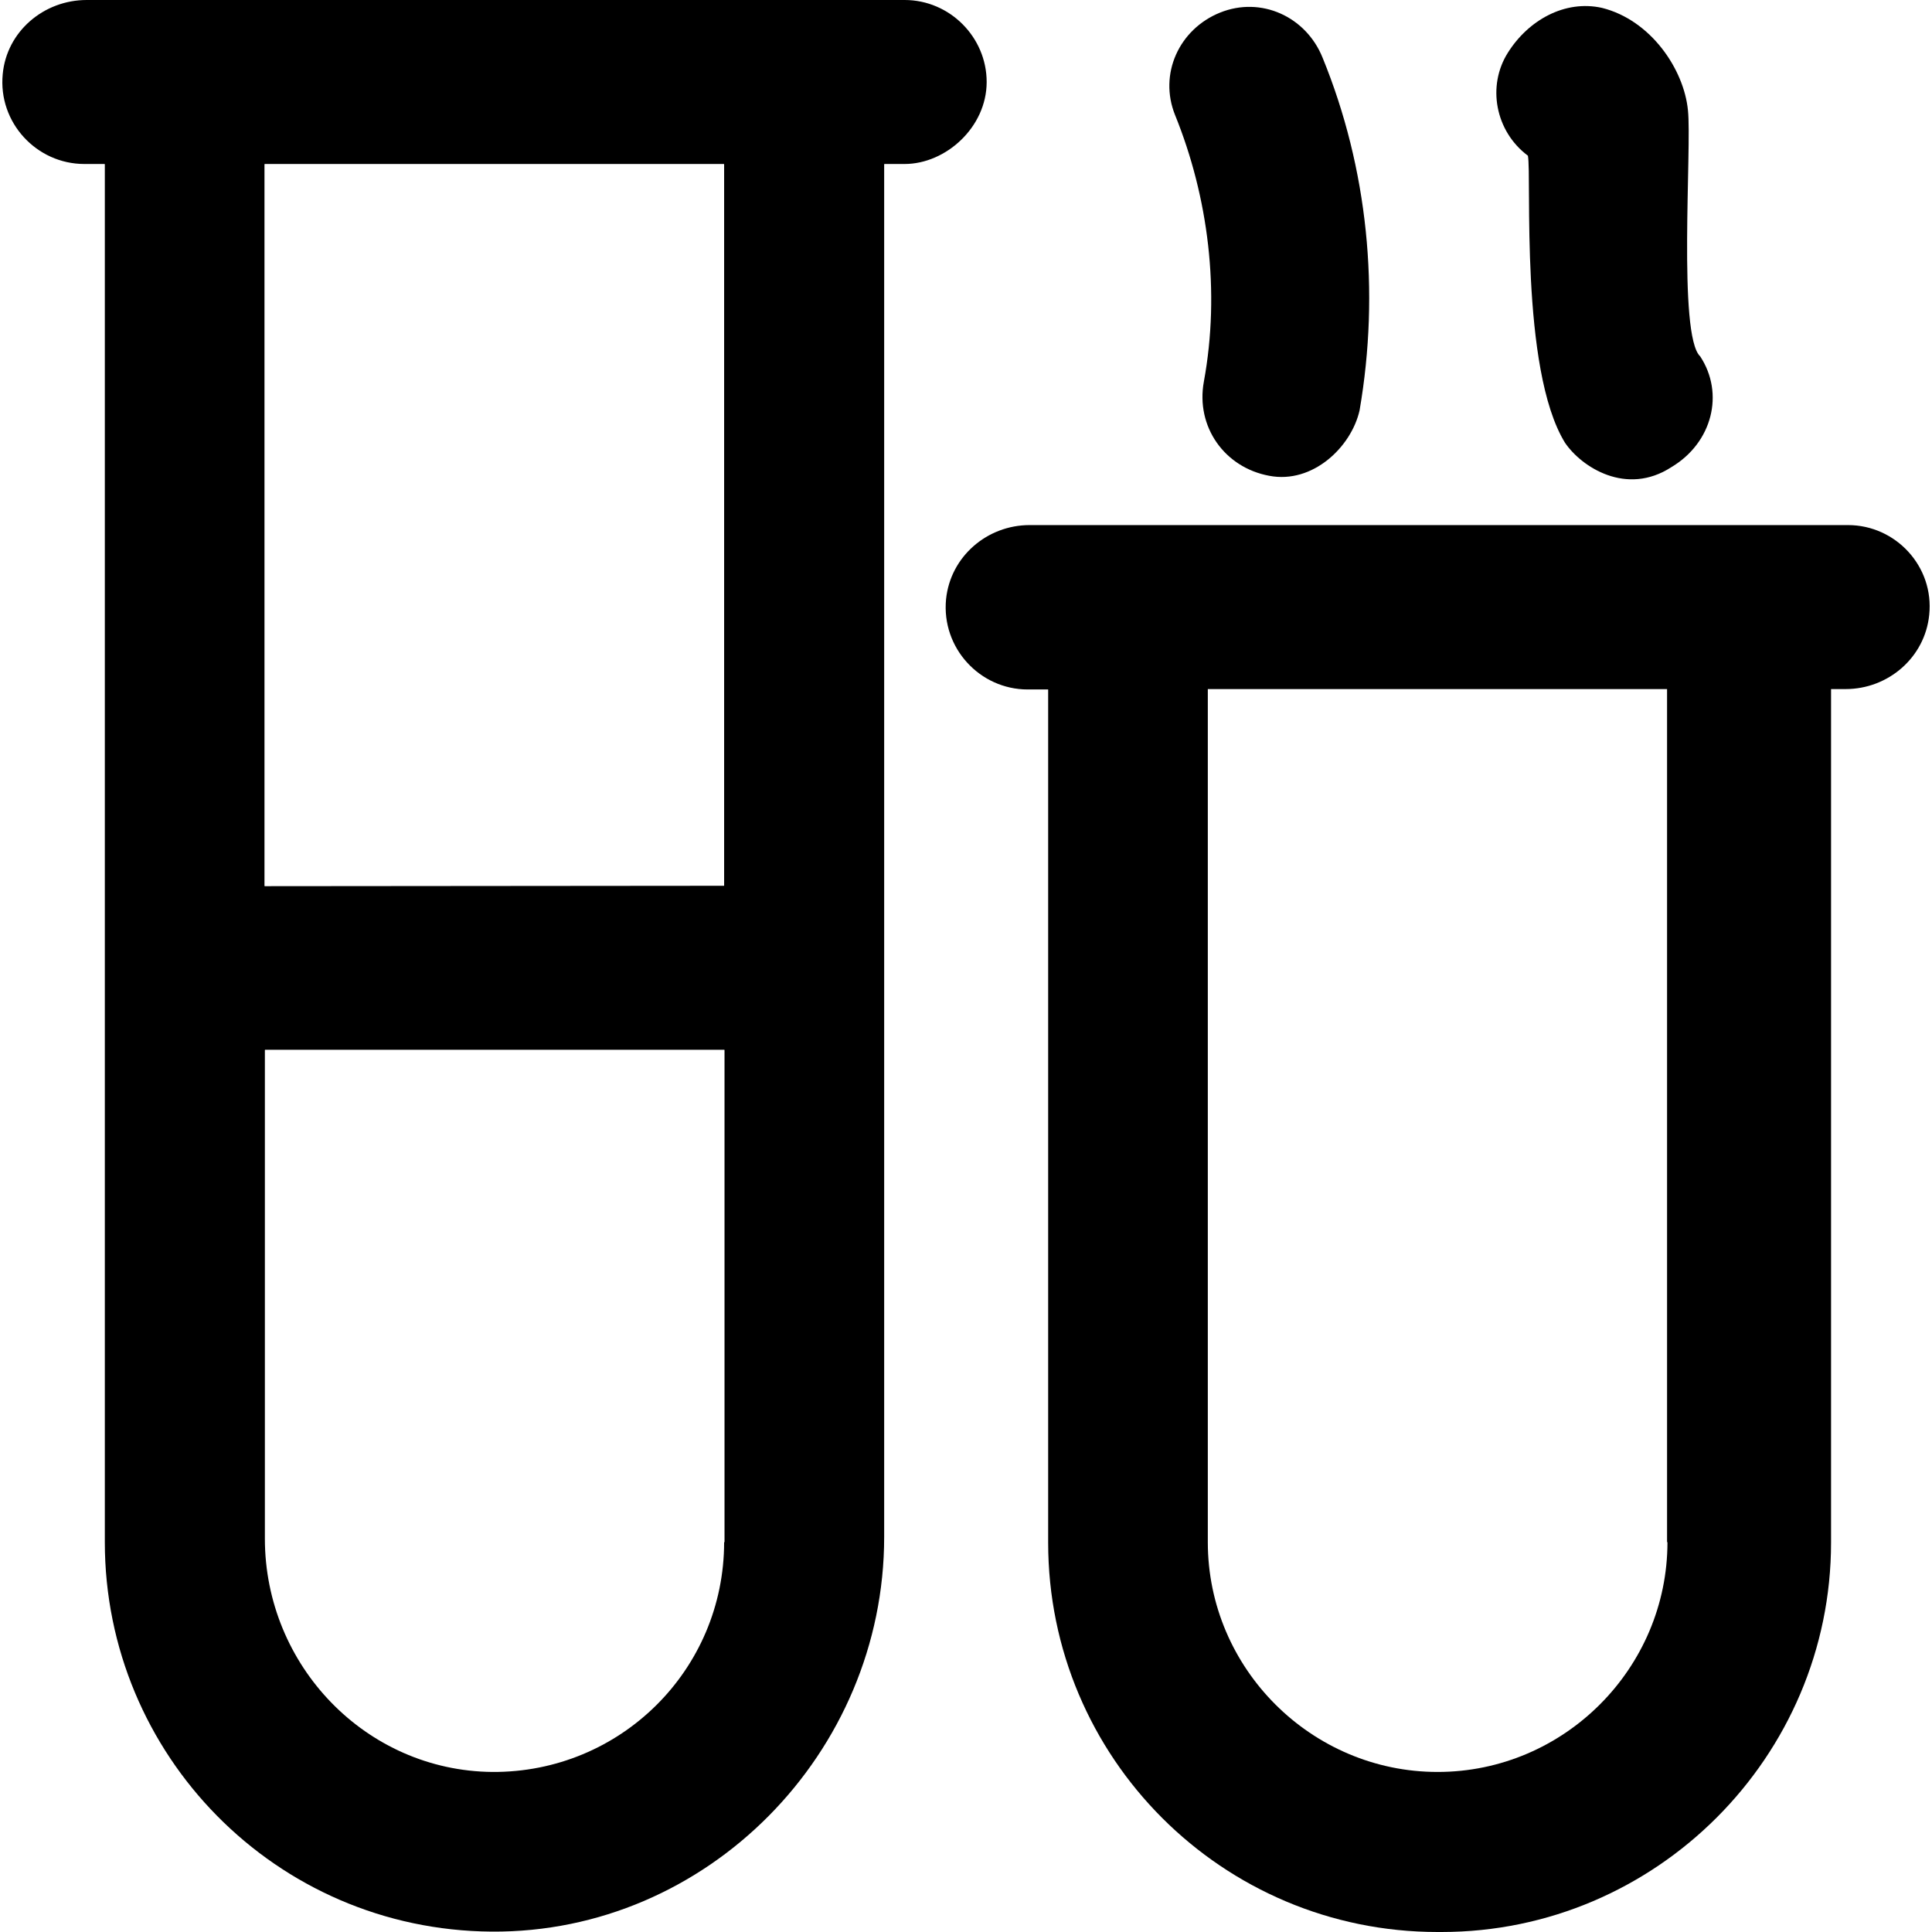 <?xml version="1.0" encoding="iso-8859-1"?>
<!-- Uploaded to: SVG Repo, www.svgrepo.com, Generator: SVG Repo Mixer Tools -->
<svg fill="#000000" height="800px" width="800px" version="1.1" id="Layer_1" xmlns="http://www.w3.org/2000/svg" xmlns:xlink="http://www.w3.org/1999/xlink" 
	 viewBox="0 0 490.1 490.1" xml:space="preserve">
<g>
	<g>
		<g>
			<path d="M250.292,20.8c0-11.4-9.4-20.8-20.8-20.8h-207.5c-10.9,0-20.3,8-21.3,18.8c-1.2,12.3,8.6,22.8,20.7,22.8h5.1
				c0,0,0.1,0,0.1,0.1v349.5c0,53.9,43.3,98.4,98.1,98.8c54.8,0.4,99.6-45.4,99.6-100.1V41.7c0,0,0-0.1,0.1-0.1h5.1
				C239.892,41.6,250.292,32.3,250.292,20.8z M67.092,224.7v-183c0,0,0-0.1,0.1-0.1h116.4c0,0,0.1,0,0.1,0.1v183l-116.5,0.1
				C67.192,224.8,67.092,224.8,67.092,224.7z M183.792,391.2h-0.1c0,32.4-26.3,58.5-58.8,58.3c-32.1-0.3-57.7-27-57.7-59.2V266.4
				c0,0,0-0.1,0.1-0.1h116.4c0,0,0.1,0,0.1,0.1V391.2z"/>
			<path d="M468.792,133.2h-207.6c-10.8,0-20.1,8-21.2,18.8c-1.2,12.4,8.6,22.9,20.7,22.9h5.2v216.4c0,54.6,44.2,98.8,98.8,98.8h1
				c54.4,0,98.8-44.5,98.8-98.8V174.8h3.7c10.8,0,20.1-8,21.2-18.8C490.692,143.7,480.892,133.2,468.792,133.2z M364.692,449.5
				c-32,0-58.3-26.2-58.3-58.3V174.8h116.5v216.4h0.1C422.992,423.2,396.792,449.5,364.692,449.5z"/>
			<path d="M305.392,96.8c-2.1,11.4,5.2,21.8,16.6,23.9c11,2.1,20.8-7.3,22.9-16.6c5.2-30.2,2.1-61.4-9.4-89.5
				c-4.2-10.4-15.6-15.6-26-11.4c-10.4,4.2-15.6,15.6-11.4,26C306.492,49.9,309.592,73.9,305.392,96.8z"/>
			<path d="M387.592,39.5c1,5.2-2.1,54.1,9.4,72.8c4.2,6.2,15.6,13.6,27,6.2c10.4-6.2,13.5-18.7,7.3-28.1
				c-5.7-5.3-2.1-53.1-3.1-62.4c-1-10.4-9.4-22.9-21.8-26c-9.4-2.1-18.7,3.1-23.9,11.4C377.192,21.8,379.292,33.3,387.592,39.5z"/>
		</g>
	</g>
</g>
</svg>